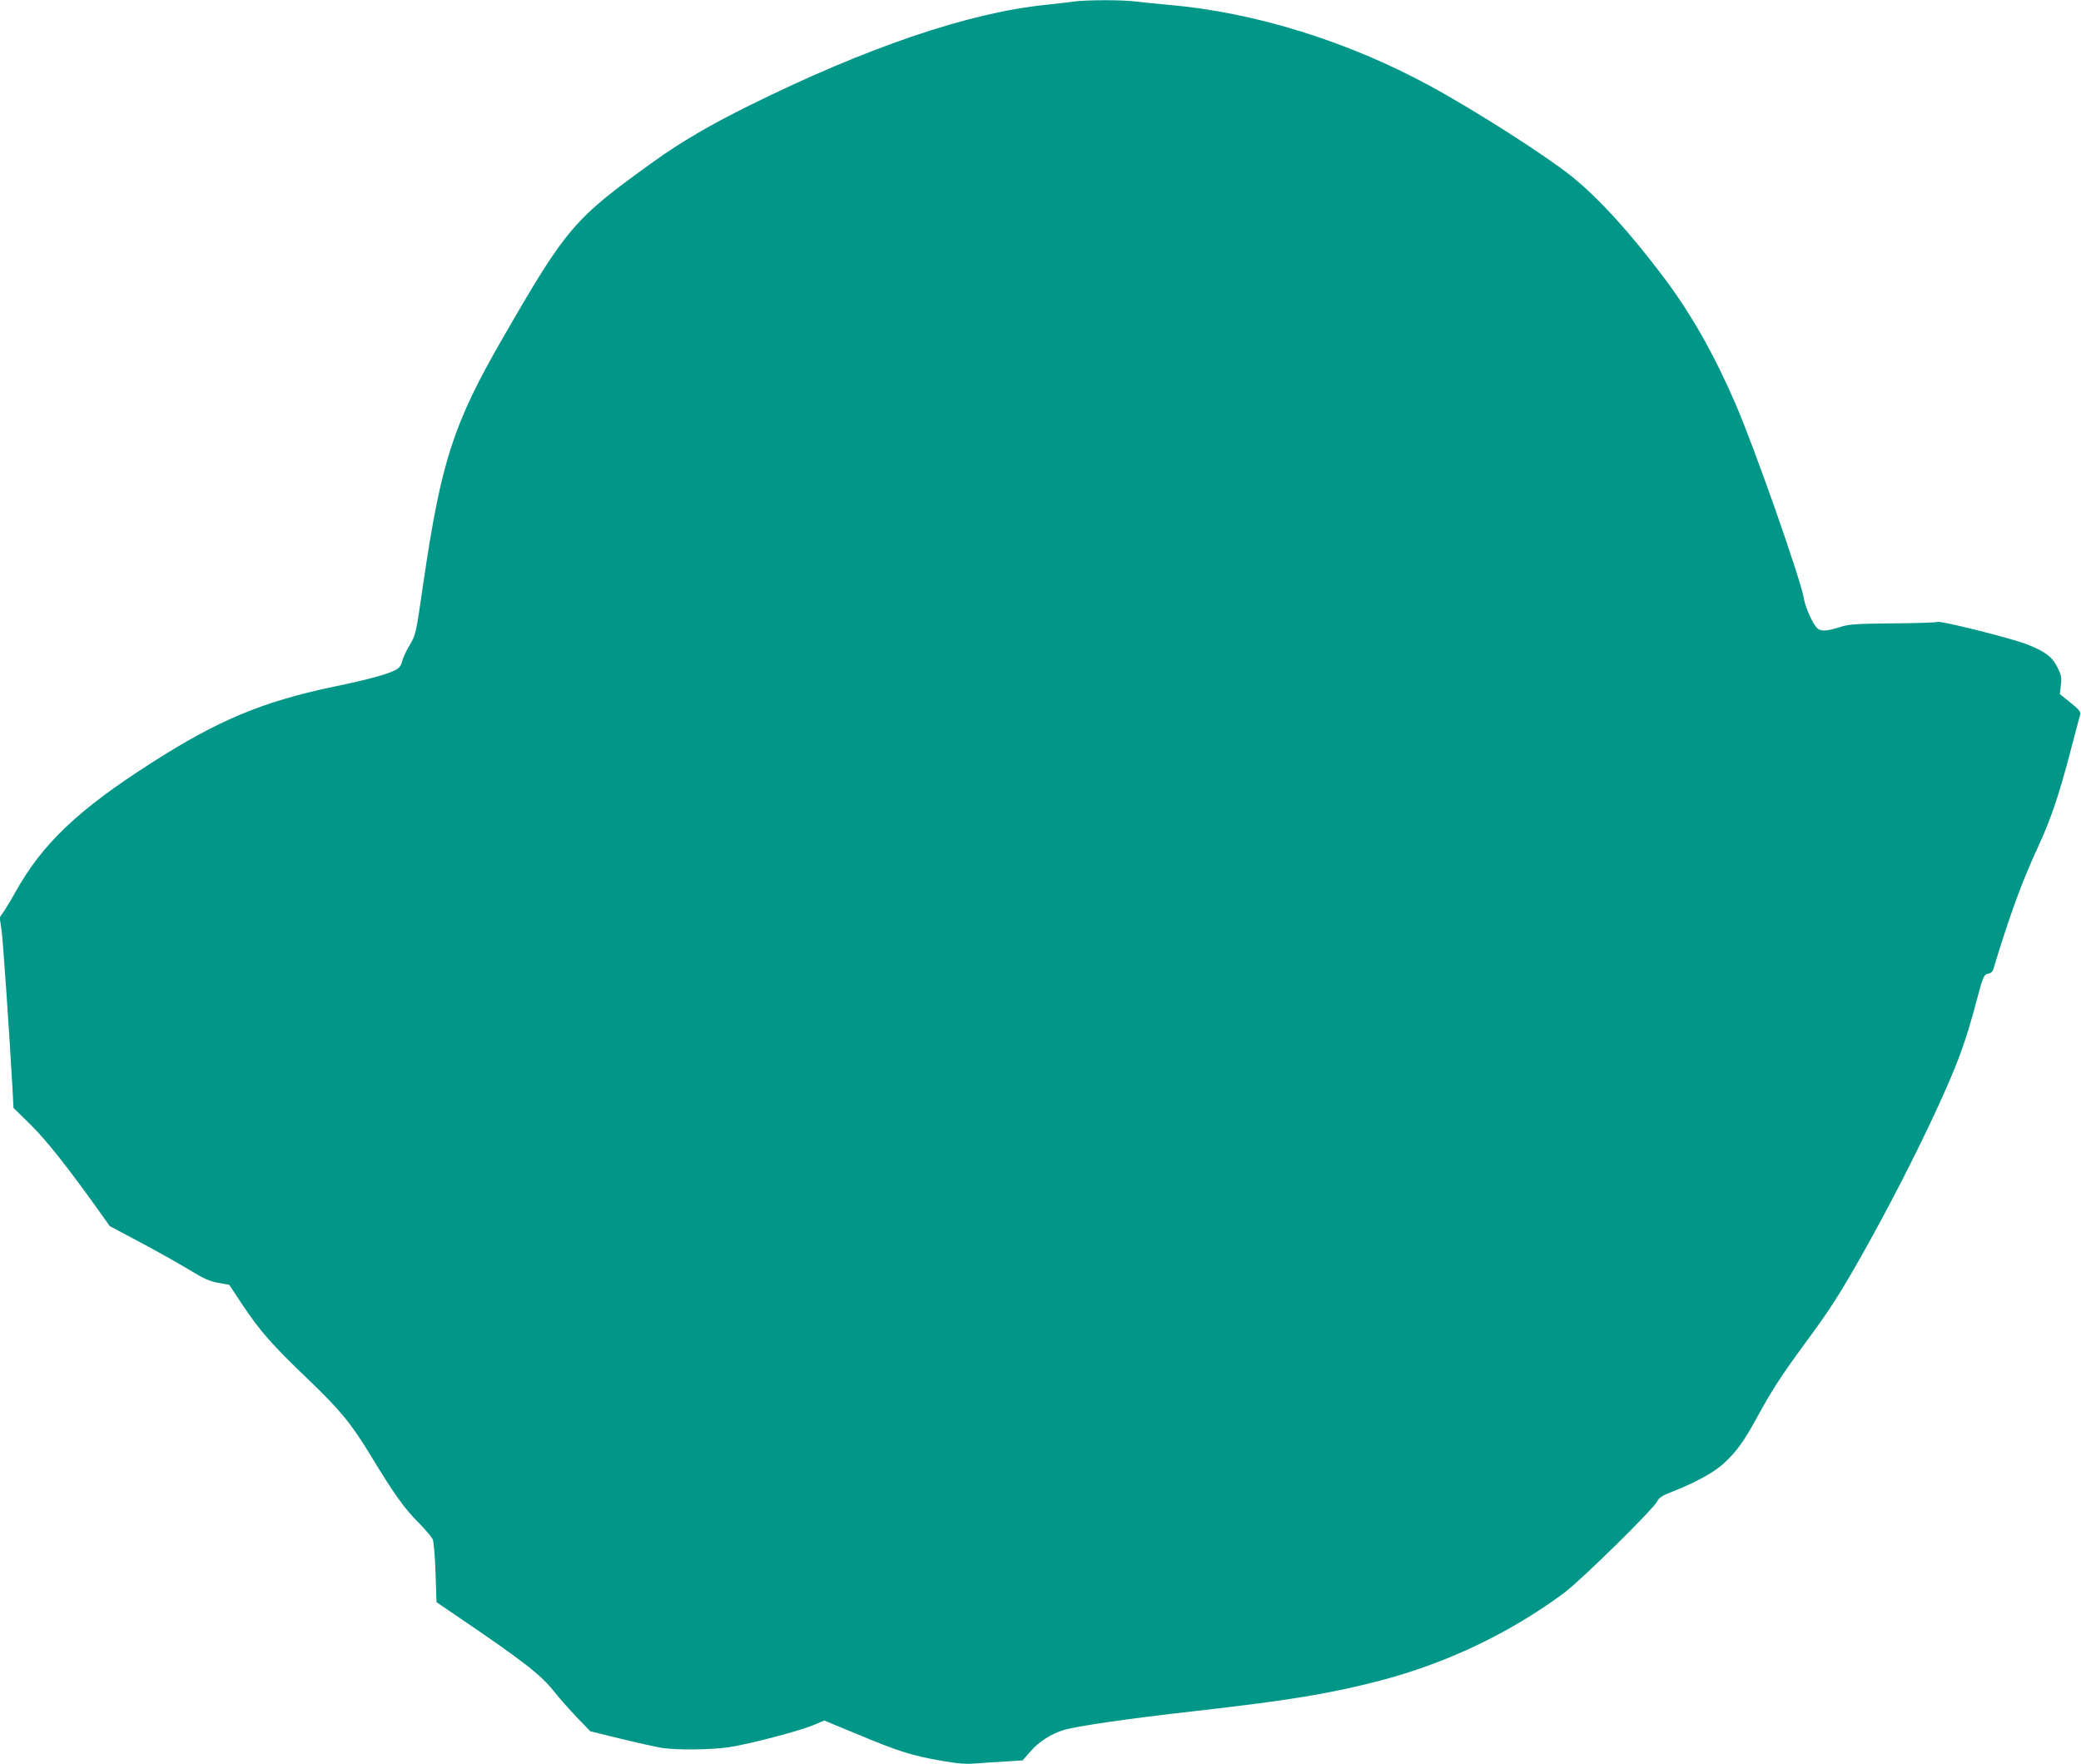 <?xml version="1.0" standalone="no"?>
<!DOCTYPE svg PUBLIC "-//W3C//DTD SVG 20010904//EN"
 "http://www.w3.org/TR/2001/REC-SVG-20010904/DTD/svg10.dtd">
<svg version="1.0" xmlns="http://www.w3.org/2000/svg"
 width="1280pt" height="1085pt" viewBox="0 0 1280 1085"
 preserveAspectRatio="xMidYMid meet">
<g transform="translate(0,1085) scale(0.1,-0.1)"
fill="#009688" stroke="none">
<path d="M6600 10840 c-30 -5 -107 -13 -170 -20 -471 -48 -1097 -261 -1815
-616 -247 -122 -425 -226 -596 -349 -489 -351 -535 -405 -924 -1080 -307 -532
-381 -761 -491 -1510 -46 -320 -47 -320 -85 -384 -21 -35 -41 -79 -45 -97 -3
-19 -16 -40 -30 -48 -42 -28 -165 -63 -394 -110 -437 -92 -710 -206 -1120
-469 -452 -289 -672 -499 -837 -797 -20 -36 -49 -85 -65 -109 l-30 -44 12 -81
c9 -70 48 -633 67 -975 l6 -115 107 -105 c98 -97 227 -260 426 -539 l59 -83
190 -101 c105 -56 240 -132 301 -169 89 -54 124 -70 177 -79 l67 -12 84 -127
c108 -161 183 -246 401 -454 201 -193 267 -274 390 -477 137 -226 203 -319
288 -403 43 -44 83 -91 89 -105 6 -15 14 -108 17 -206 l6 -180 110 -75 c425
-288 532 -371 616 -478 29 -37 91 -107 137 -155 l83 -86 187 -46 c103 -25 216
-50 252 -56 95 -15 311 -12 420 5 131 21 427 99 511 134 l69 29 213 -88 c242
-101 329 -129 512 -160 95 -17 149 -21 205 -16 41 3 123 9 183 12 l107 7 50
57 c48 56 124 105 200 129 77 24 400 71 800 116 592 67 846 109 1158 191 405
107 788 290 1120 535 104 77 549 514 575 565 12 23 32 36 89 58 145 57 254
116 318 173 80 73 125 135 207 285 89 164 152 261 297 458 140 189 208 294
328 505 178 314 358 664 491 955 123 269 167 392 232 635 43 162 47 172 77
177 13 2 25 13 29 28 101 333 175 535 275 752 79 171 128 316 198 583 30 116
58 219 61 230 5 16 -7 31 -59 73 l-66 53 6 54 c6 47 3 62 -21 111 -31 63 -73
95 -182 139 -95 38 -530 147 -554 140 -11 -4 -136 -8 -277 -9 -210 -2 -267 -5
-312 -19 -94 -30 -128 -32 -152 -11 -27 24 -74 128 -83 185 -19 116 -305 930
-420 1195 -131 303 -272 552 -437 772 -212 282 -404 493 -573 629 -157 126
-595 406 -870 555 -506 275 -1081 453 -1605 498 -69 6 -158 15 -198 20 -85 12
-312 11 -392 0z"/>
</g>
</svg>
